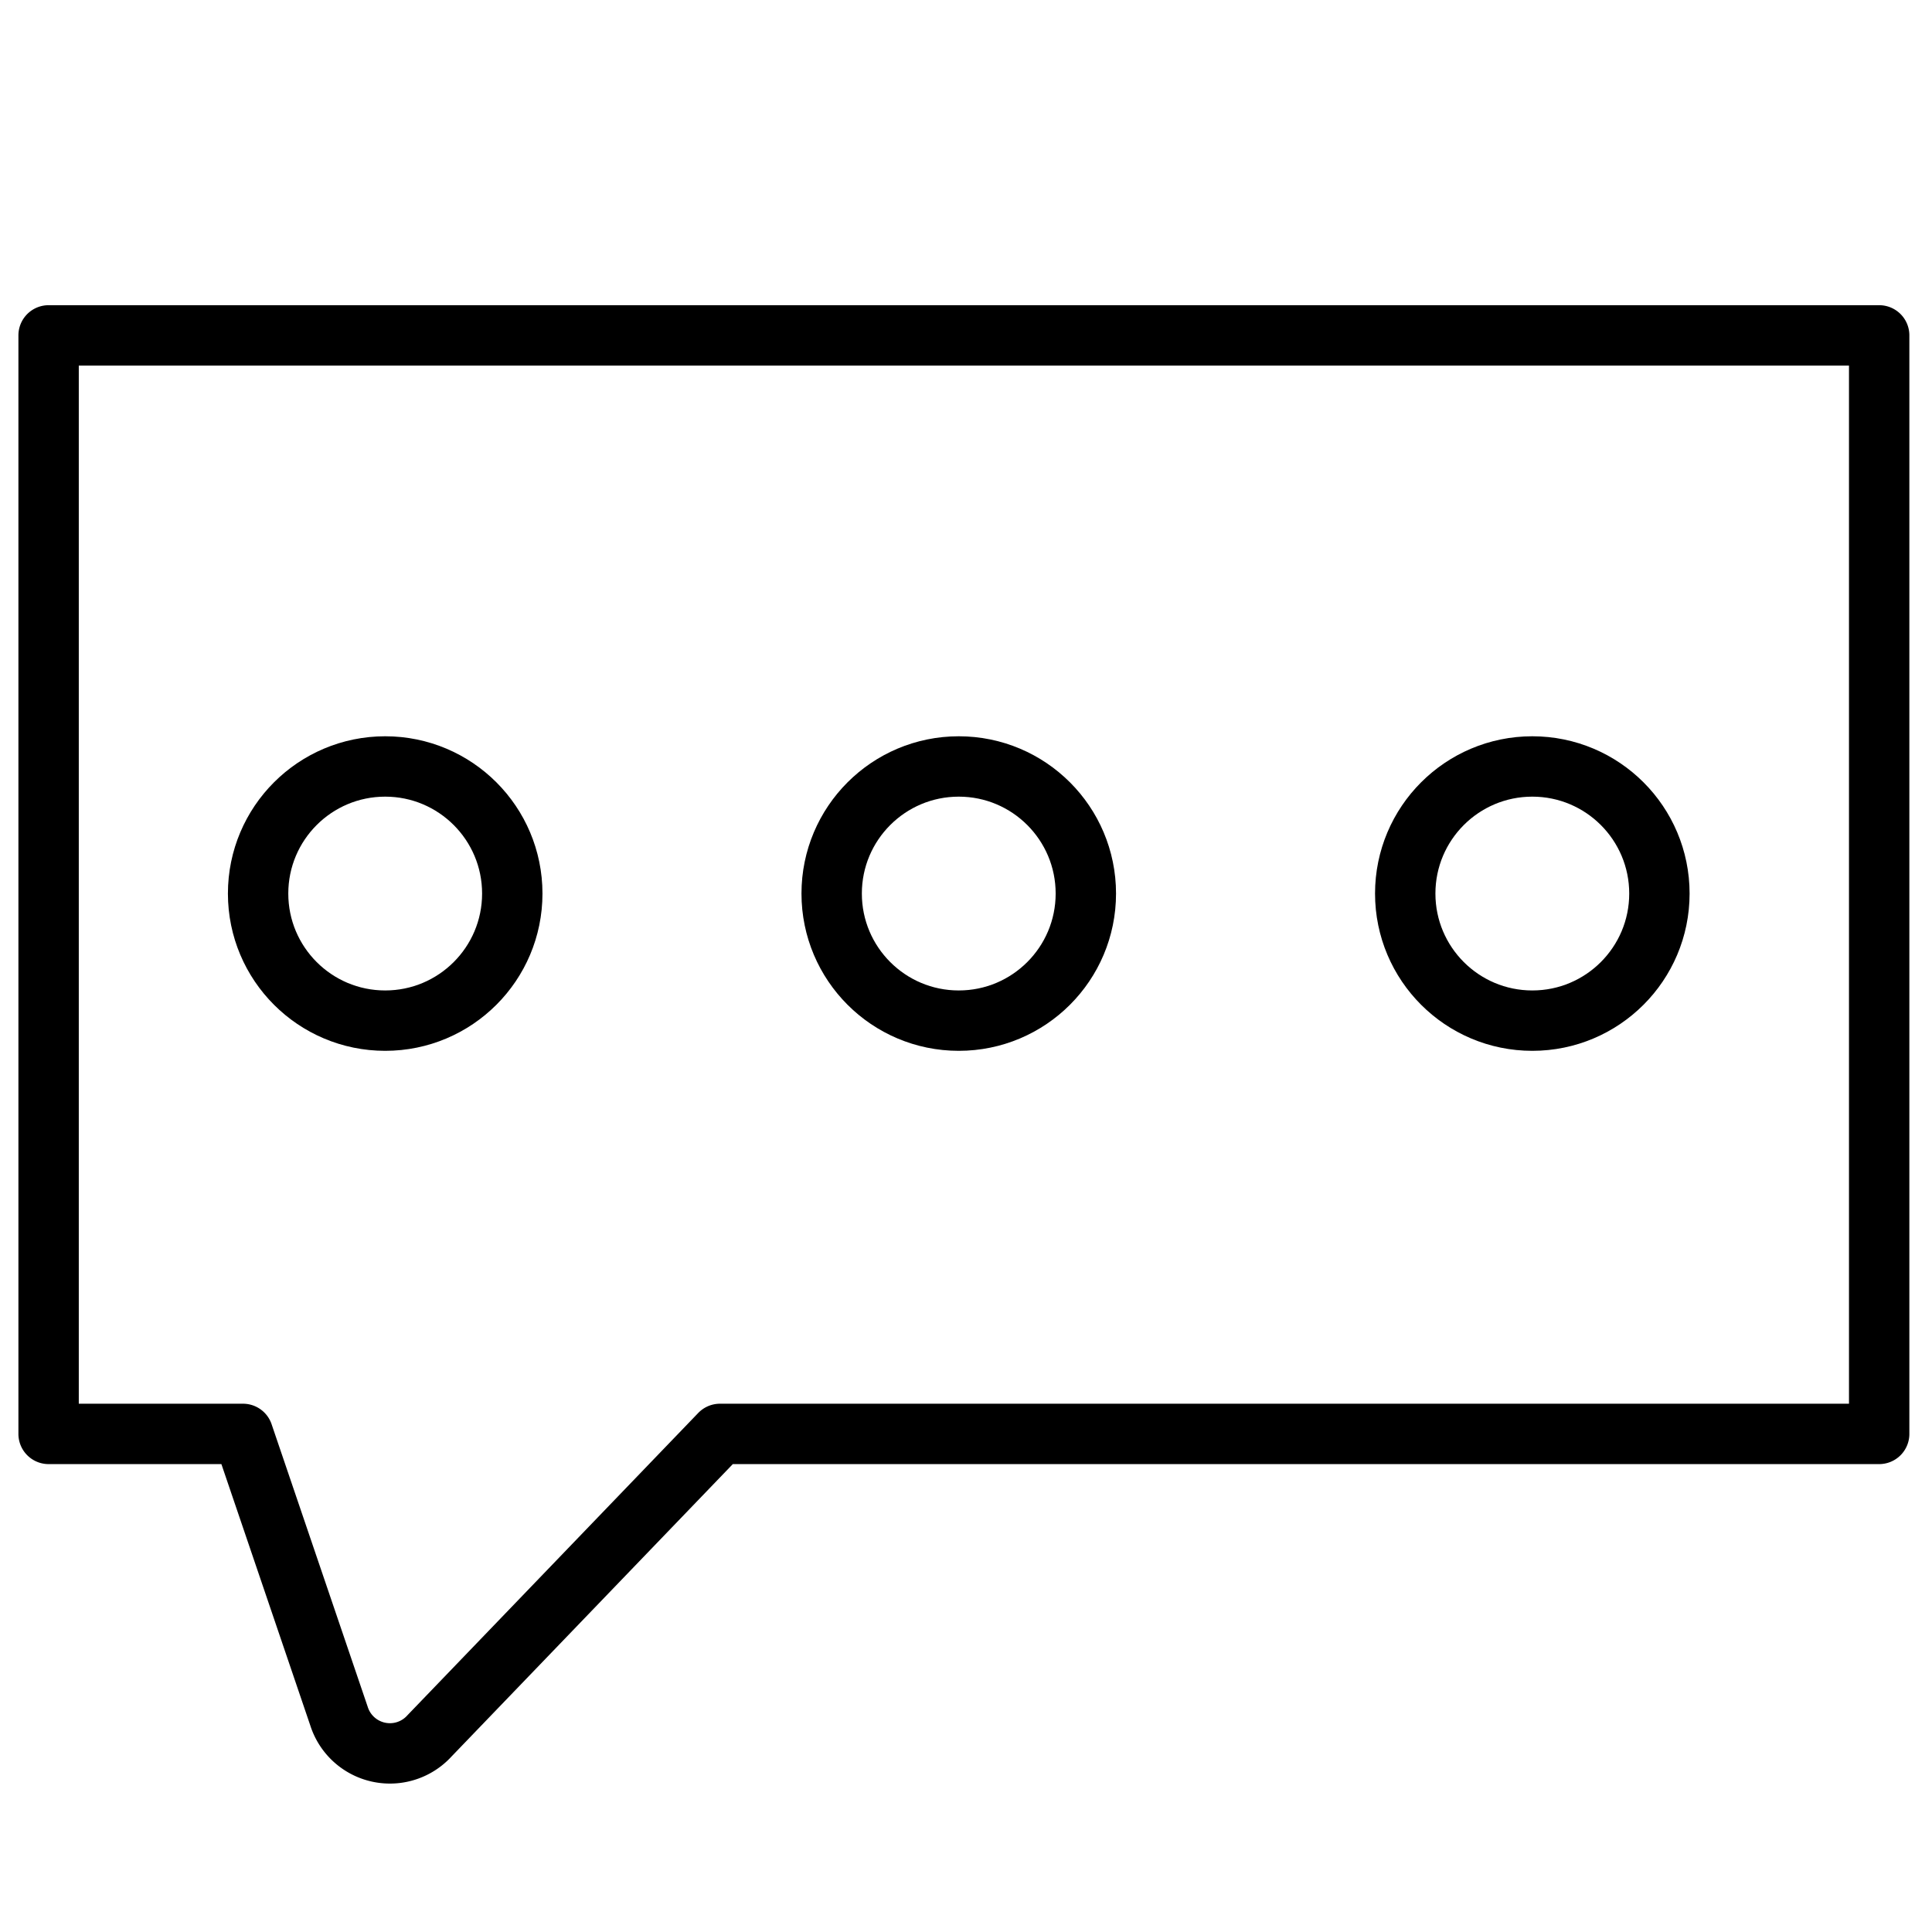 <?xml version="1.0" ?>
<!-- Скачано с сайта svg4.ru / Downloaded from svg4.ru -->
<svg width="800px" height="800px" viewBox="0 0 64 64" xmlns="http://www.w3.org/2000/svg">
<defs>
<style>.cls-1{fill:none;stroke:#000000;stroke-linecap:round;stroke-linejoin:round;stroke-width:2px;}</style>
</defs>
<title/>
<g data-name="Layer 35" id="Layer_35">
<path class="cls-1" d="M62.25,47.5H23.85l-9.62,10a1.77,1.77,0,0,1-3-.65L8.05,47.5H1.61V11.11H62.25Z"/>
<circle class="cls-1" cx="12.76" cy="29.6" r="4.21"/>
<circle class="cls-1" cx="31.76" cy="29.6" r="4.21"/>
<circle class="cls-1" cx="50.76" cy="29.6" r="4.21"/>
</g>
</svg>